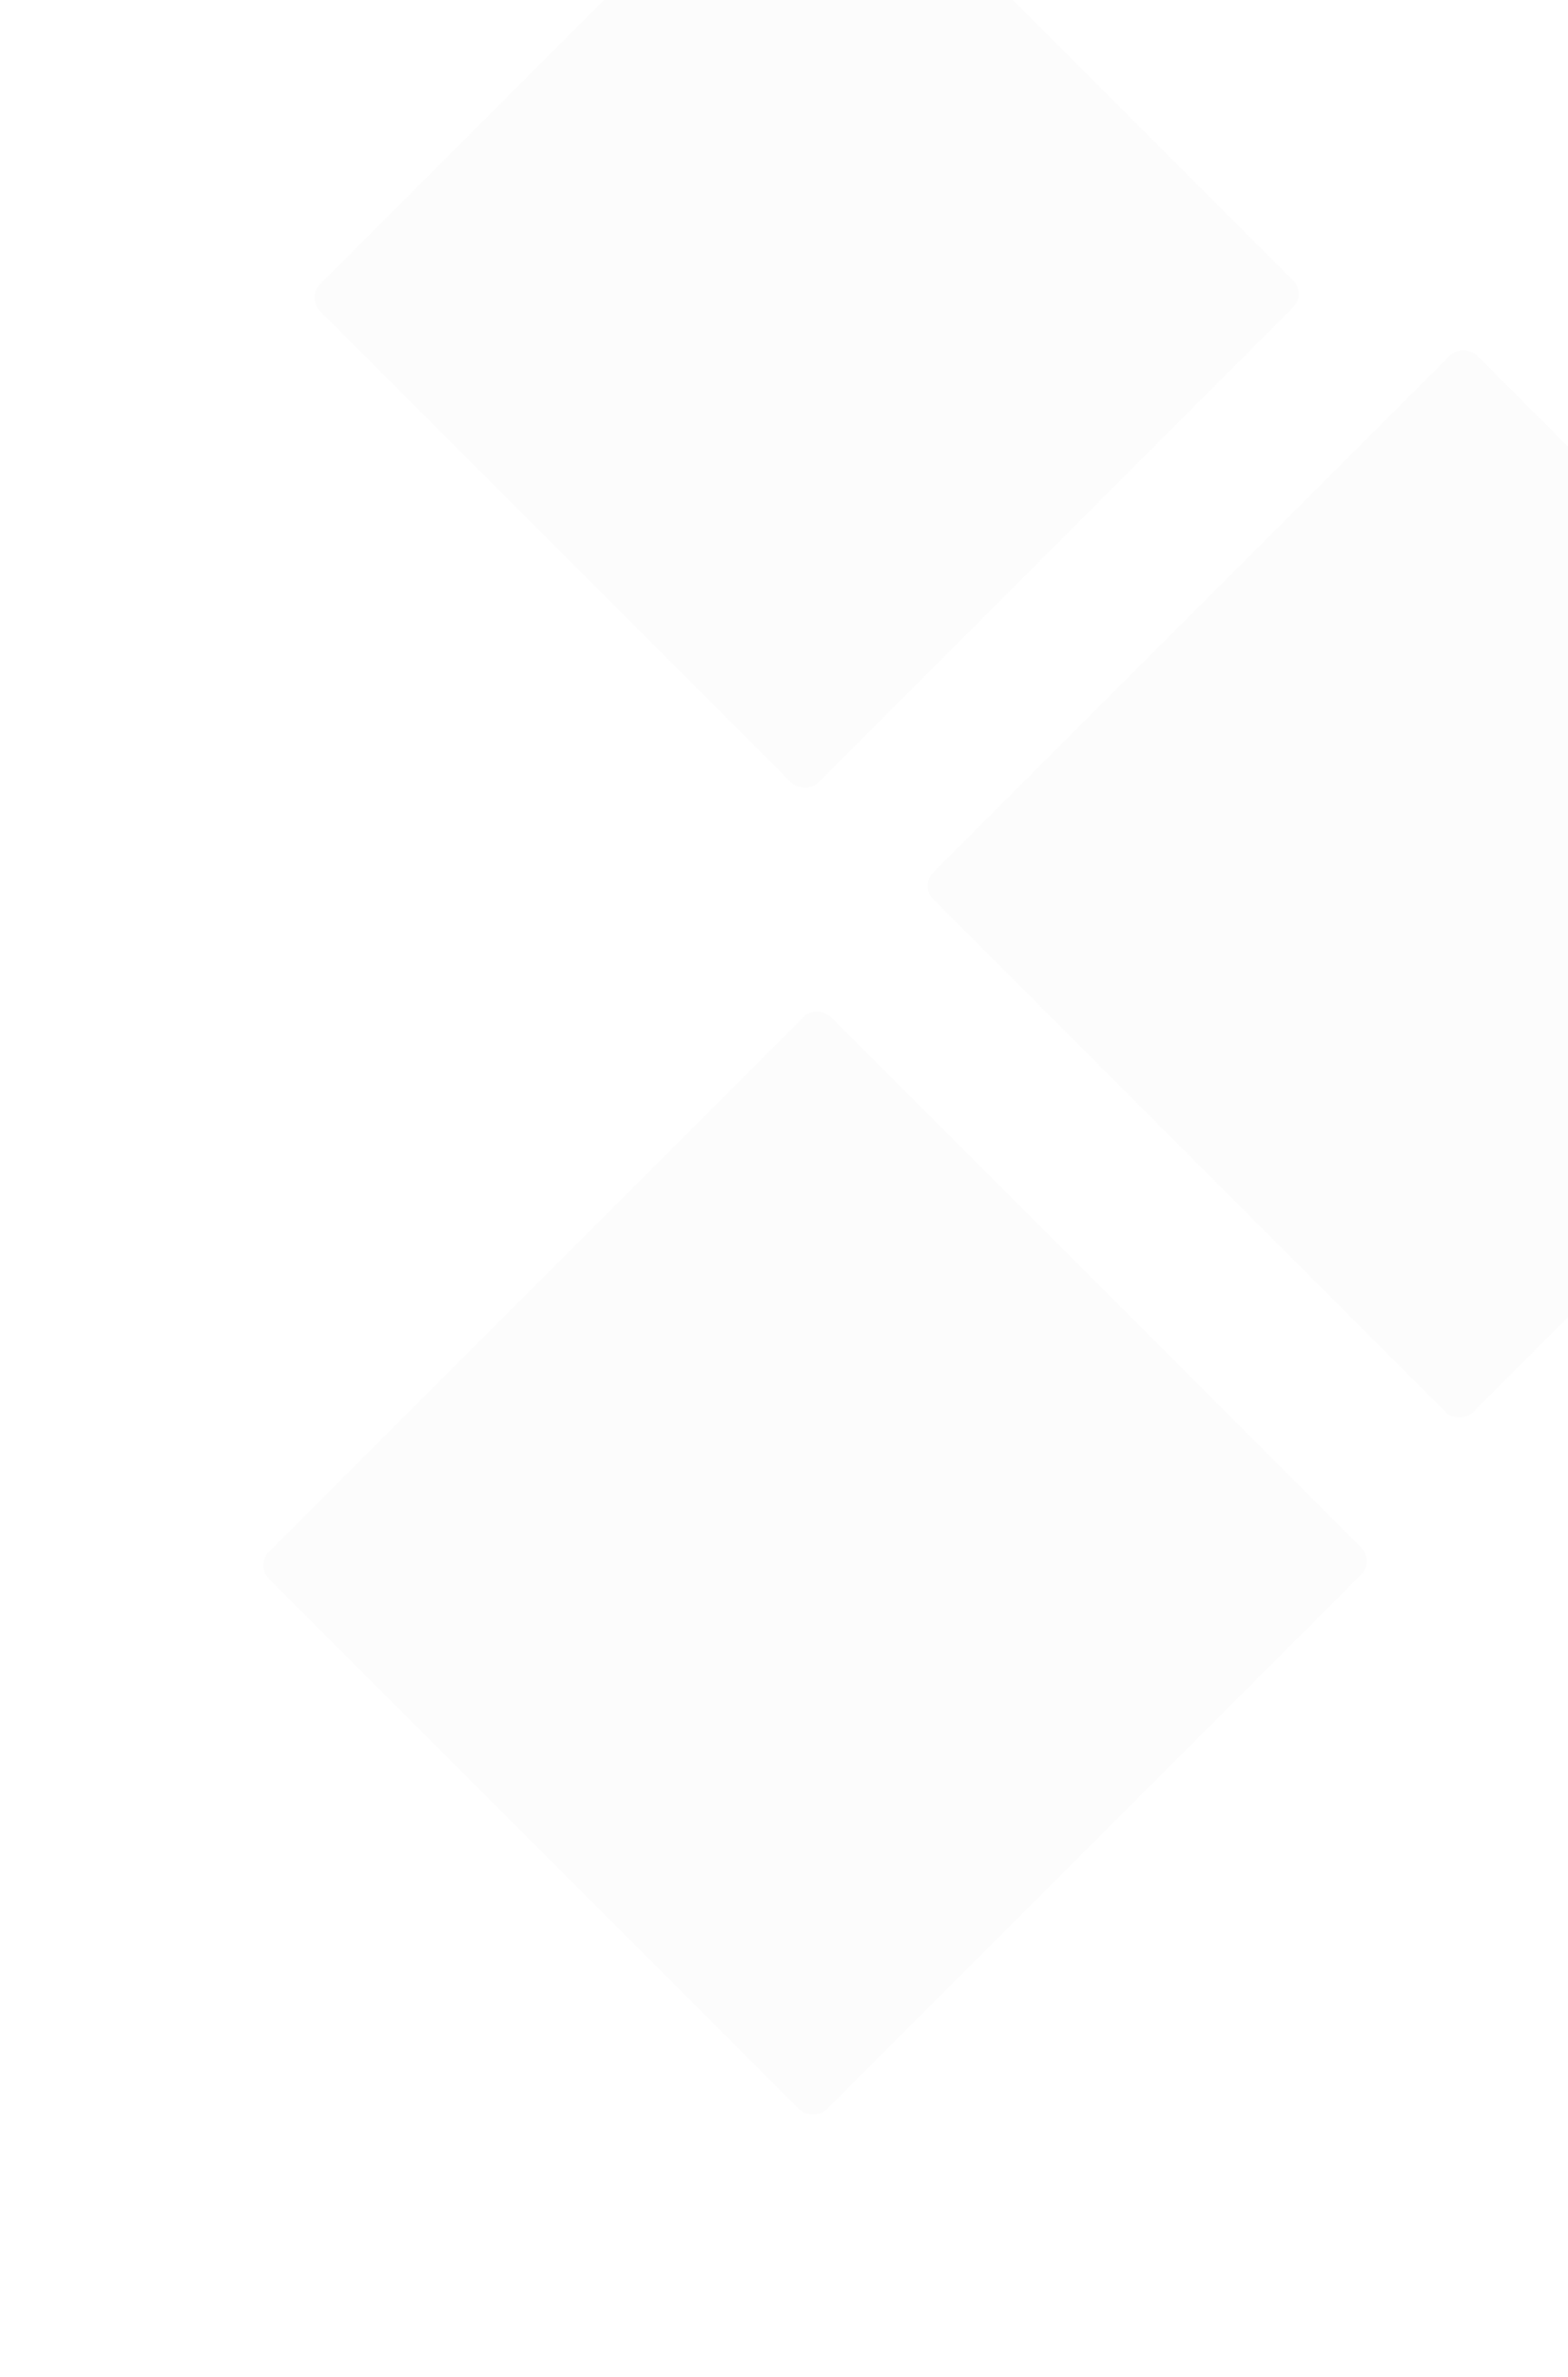 <svg width="491" height="744" viewBox="0 0 491 744" fill="none" xmlns="http://www.w3.org/2000/svg">
<g filter="url(#filter0_d_69_531)">
<rect x="288" y="277.273" width="240.802" height="239.002" rx="6" transform="rotate(-45 288 277.273)" fill="#FCFCFC"/>
</g>
<g filter="url(#filter1_d_69_531)">
<rect x="80" y="489.898" width="248.757" height="246.898" rx="6" transform="rotate(-45 80 489.898)" fill="#FCFCFC"/>
</g>
<g filter="url(#filter2_d_69_531)">
<rect x="96" y="93.166" width="222.267" height="220.606" rx="6" transform="rotate(-45 96 93.166)" fill="#FCFCFC"/>
</g>
<defs>
<filter id="filter0_d_69_531" x="208.485" y="27.485" width="498.302" height="498.302" filterUnits="userSpaceOnUse" color-interpolation-filters="sRGB">
<feFlood flood-opacity="0" result="BackgroundImageFix"/>
<feColorMatrix in="SourceAlpha" type="matrix" values="0 0 0 0 0 0 0 0 0 0 0 0 0 0 0 0 0 0 127 0" result="hardAlpha"/>
<feOffset/>
<feGaussianBlur stdDeviation="41"/>
<feComposite in2="hardAlpha" operator="out"/>
<feColorMatrix type="matrix" values="0 0 0 0 0.338 0 0 0 0 0.149 0 0 0 0 0.089 0 0 0 0.1 0"/>
<feBlend mode="normal" in2="BackgroundImageFix" result="effect1_dropShadow_69_531"/>
<feBlend mode="normal" in="SourceGraphic" in2="effect1_dropShadow_69_531" result="shape"/>
</filter>
<filter id="filter1_d_69_531" x="0.485" y="234.485" width="509.51" height="509.51" filterUnits="userSpaceOnUse" color-interpolation-filters="sRGB">
<feFlood flood-opacity="0" result="BackgroundImageFix"/>
<feColorMatrix in="SourceAlpha" type="matrix" values="0 0 0 0 0 0 0 0 0 0 0 0 0 0 0 0 0 0 127 0" result="hardAlpha"/>
<feOffset/>
<feGaussianBlur stdDeviation="41"/>
<feComposite in2="hardAlpha" operator="out"/>
<feColorMatrix type="matrix" values="0 0 0 0 0.338 0 0 0 0 0.149 0 0 0 0 0.089 0 0 0 0.1 0"/>
<feBlend mode="normal" in2="BackgroundImageFix" result="effect1_dropShadow_69_531"/>
<feBlend mode="normal" in="SourceGraphic" in2="effect1_dropShadow_69_531" result="shape"/>
</filter>
<filter id="filter2_d_69_531" x="16.485" y="-143.515" width="472.188" height="472.188" filterUnits="userSpaceOnUse" color-interpolation-filters="sRGB">
<feFlood flood-opacity="0" result="BackgroundImageFix"/>
<feColorMatrix in="SourceAlpha" type="matrix" values="0 0 0 0 0 0 0 0 0 0 0 0 0 0 0 0 0 0 127 0" result="hardAlpha"/>
<feOffset/>
<feGaussianBlur stdDeviation="41"/>
<feComposite in2="hardAlpha" operator="out"/>
<feColorMatrix type="matrix" values="0 0 0 0 0.338 0 0 0 0 0.149 0 0 0 0 0.089 0 0 0 0.1 0"/>
<feBlend mode="normal" in2="BackgroundImageFix" result="effect1_dropShadow_69_531"/>
<feBlend mode="normal" in="SourceGraphic" in2="effect1_dropShadow_69_531" result="shape"/>
</filter>
</defs>
</svg>
